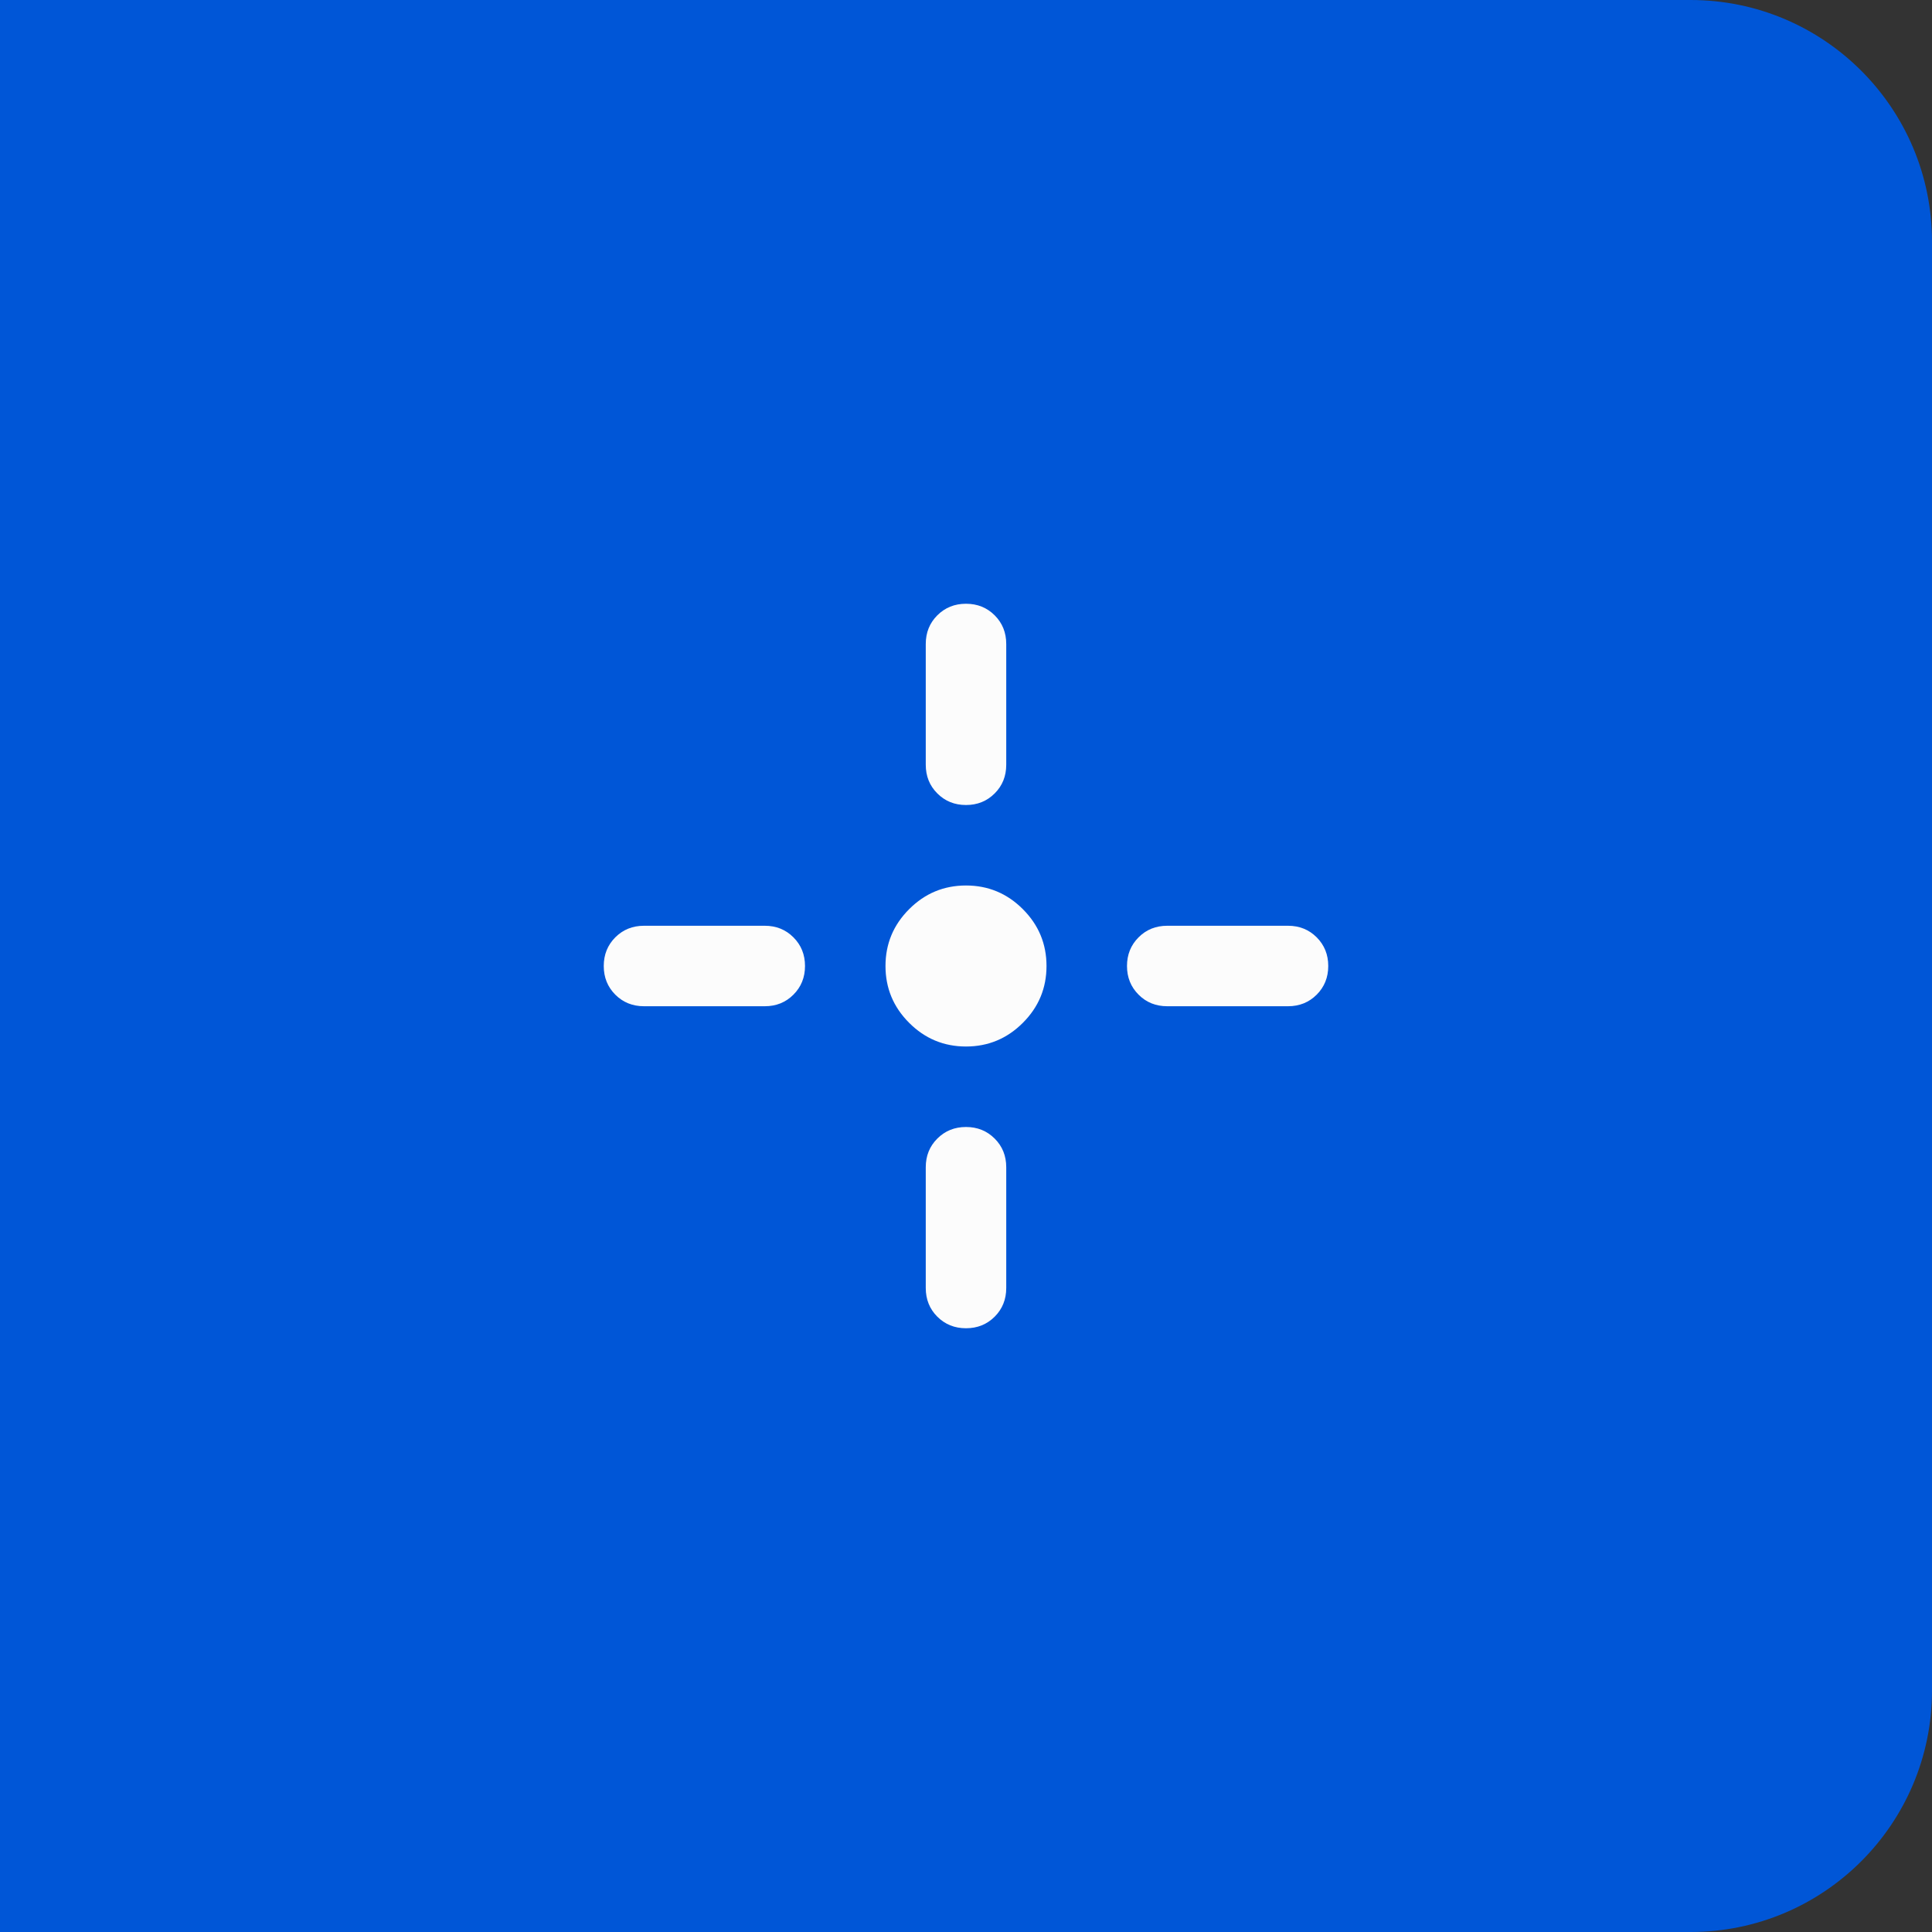 <?xml version="1.0" encoding="UTF-8"?> <svg xmlns="http://www.w3.org/2000/svg" width="64" height="64" viewBox="0 0 64 64" fill="none"><rect x="0" y="0" width="64" height="64" fill="#333333" stroke="none"/><path d="M0 0H56C60.418 0 64 3.582 64 8V56C64 60.418 60.418 64 56 64H0V0Z" fill="#0056D7"></path><mask id="mask0_544_394" style="mask-type:alpha" maskUnits="userSpaceOnUse" x="16" y="16" width="32" height="32"><rect x="16" y="16" width="32" height="32" fill="#D9D9D9"></rect></mask><g mask="url(#mask0_544_394)"><path d="M32 34.667C31.267 34.667 30.639 34.406 30.117 33.883C29.594 33.361 29.333 32.733 29.333 32C29.333 31.267 29.594 30.639 30.117 30.117C30.639 29.594 31.267 29.333 32 29.333C32.733 29.333 33.361 29.594 33.883 30.117C34.406 30.639 34.667 31.267 34.667 32C34.667 32.733 34.406 33.361 33.883 33.883C33.361 34.406 32.733 34.667 32 34.667ZM30.667 25.333V21.333C30.667 20.956 30.794 20.639 31.05 20.383C31.306 20.128 31.622 20 32 20C32.378 20 32.694 20.128 32.95 20.383C33.206 20.639 33.333 20.956 33.333 21.333V25.333C33.333 25.711 33.206 26.028 32.95 26.283C32.694 26.539 32.378 26.667 32 26.667C31.622 26.667 31.306 26.539 31.05 26.283C30.794 26.028 30.667 25.711 30.667 25.333ZM30.667 42.667V38.667C30.667 38.289 30.794 37.972 31.05 37.717C31.306 37.461 31.622 37.333 32 37.333C32.378 37.333 32.694 37.461 32.95 37.717C33.206 37.972 33.333 38.289 33.333 38.667V42.667C33.333 43.044 33.206 43.361 32.95 43.617C32.694 43.872 32.378 44 32 44C31.622 44 31.306 43.872 31.05 43.617C30.794 43.361 30.667 43.044 30.667 42.667ZM38.667 30.667H42.667C43.044 30.667 43.361 30.794 43.617 31.05C43.872 31.306 44 31.622 44 32C44 32.378 43.872 32.694 43.617 32.95C43.361 33.206 43.044 33.333 42.667 33.333H38.667C38.289 33.333 37.972 33.206 37.717 32.95C37.461 32.694 37.333 32.378 37.333 32C37.333 31.622 37.461 31.306 37.717 31.05C37.972 30.794 38.289 30.667 38.667 30.667ZM21.333 30.667H25.333C25.711 30.667 26.028 30.794 26.283 31.05C26.539 31.306 26.667 31.622 26.667 32C26.667 32.378 26.539 32.694 26.283 32.95C26.028 33.206 25.711 33.333 25.333 33.333H21.333C20.956 33.333 20.639 33.206 20.383 32.95C20.128 32.694 20 32.378 20 32C20 31.622 20.128 31.306 20.383 31.05C20.639 30.794 20.956 30.667 21.333 30.667Z" fill="#FCFCFC"></path></g></svg> 